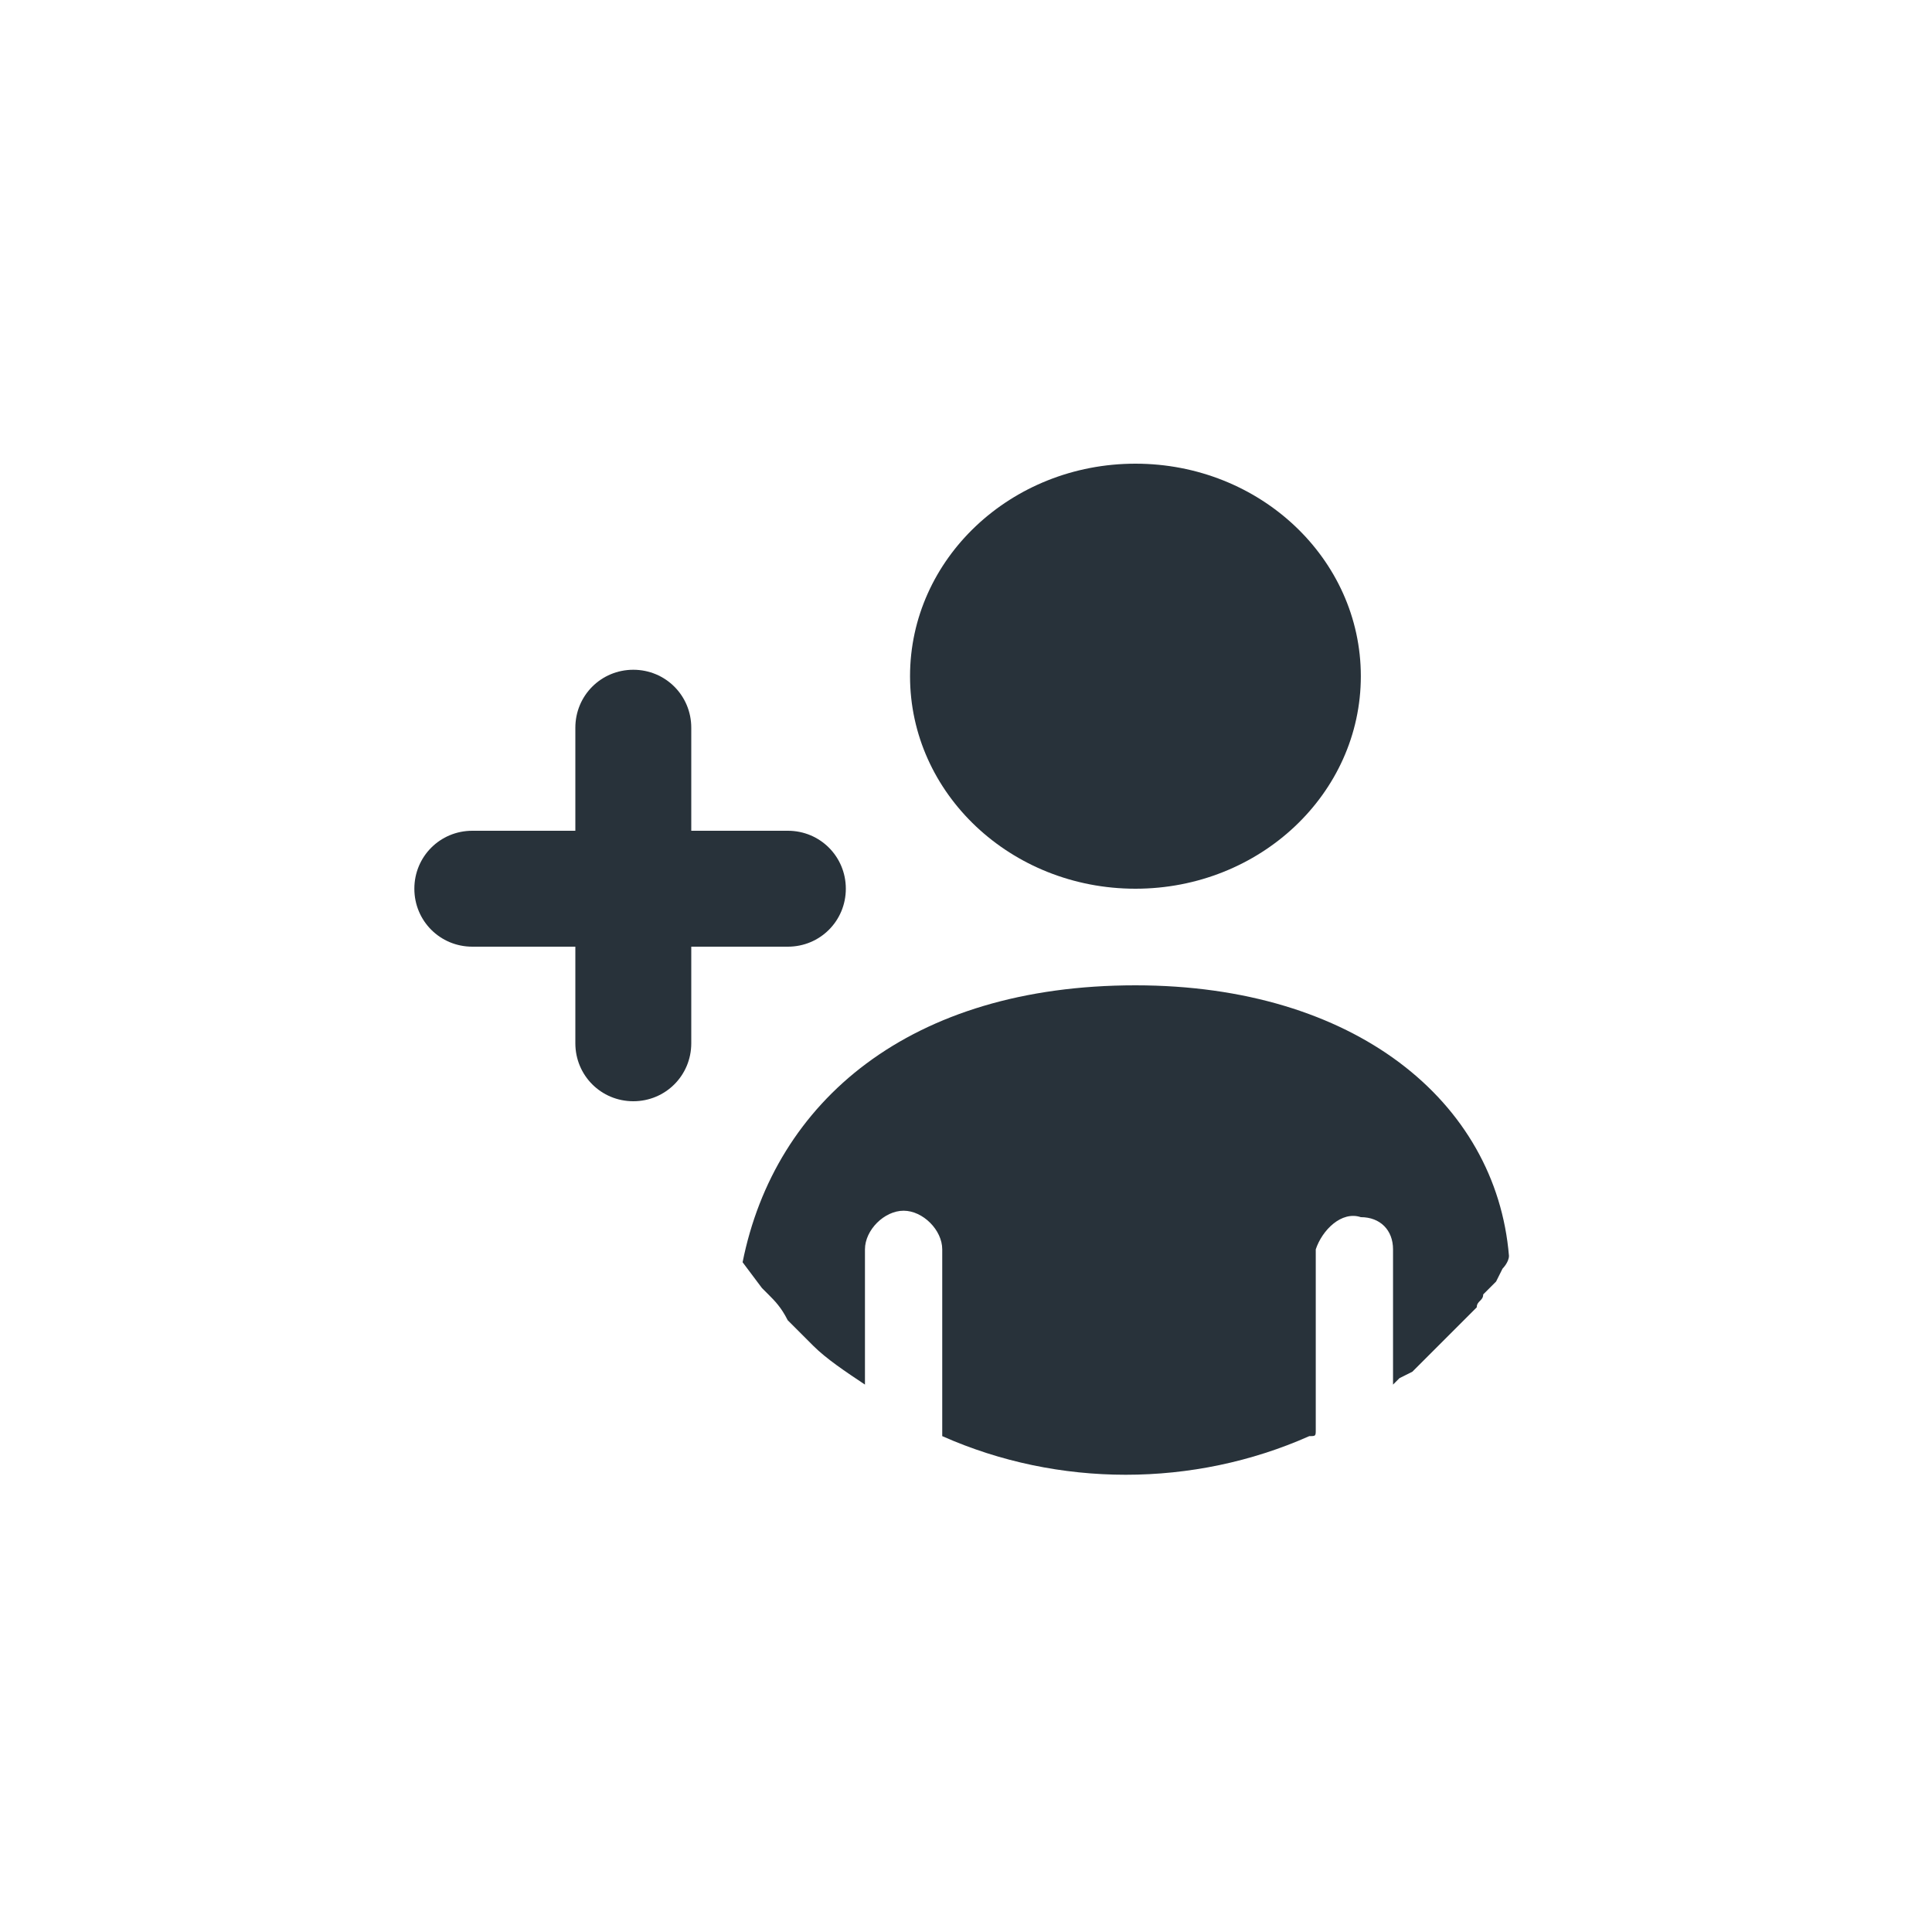 <?xml version="1.0" encoding="utf-8"?>
<!-- Generator: Adobe Illustrator 25.2.3, SVG Export Plug-In . SVG Version: 6.00 Build 0)  -->
<svg version="1.1" id="Layer_1" xmlns="http://www.w3.org/2000/svg" xmlns:xlink="http://www.w3.org/1999/xlink" x="0px" y="0px"
	 viewBox="0 0 30 30" style="enable-background:new 0 0 30 30;" xml:space="preserve">
<style type="text/css">
	.st0{fill:#28323A;}
</style>
<g id="Group_743" transform="translate(3.434 46)">
	<path id="Path_1006" class="st0" d="M8.8-33.1H7.3v-1.6c0-0.5-0.4-0.9-0.9-0.9c-0.5,0-0.9,0.4-0.9,0.9c0,0,0,0,0,0.1v1.5H3.9
		c-0.5,0-0.9,0.4-0.9,0.9c0,0.5,0.4,0.9,0.9,0.9c0,0,0,0,0.1,0h1.5v1.5c0,0.5,0.4,0.9,0.9,0.9c0.5,0,0.9-0.4,0.9-0.9v-1.5h1.5
		c0.5,0,0.9-0.4,0.9-0.9C9.7-32.7,9.3-33.1,8.8-33.1L8.8-33.1z"/>
	<g id="Group_905" transform="translate(5.197 0)">
		<ellipse id="Ellipse_152" class="st0" cx="9" cy="-35.5" rx="3.5" ry="3.3"/>
		<path id="Path_655" class="st0" d="M9-30.7c-3.5,0-5.6,1.8-6.1,4.3l0,0L3.2-26l0.1,0.1c0.1,0.1,0.2,0.2,0.3,0.4l0.3,0.3l0.1,0.1
			c0.2,0.2,0.5,0.4,0.8,0.6l0,0v-2.1c0-0.3,0.3-0.6,0.6-0.6c0.3,0,0.6,0.3,0.6,0.6v2.8L6-23.7c1.8,0.8,3.9,0.8,5.7,0l0,0
			c0.1,0,0.1,0,0.1-0.1h0v-2.8c0.1-0.3,0.4-0.6,0.7-0.5c0.3,0,0.5,0.2,0.5,0.5v2.1l0.1-0.1l0.2-0.1l0.2-0.2l0.2-0.2l0.2-0.2l0.2-0.2
			l0.2-0.2c0-0.1,0.1-0.1,0.1-0.2l0.2-0.2l0.1-0.2c0,0,0.1-0.1,0.1-0.2C14.6-28.9,12.4-30.7,9-30.7z"/>
	</g>
</g>
</svg>
